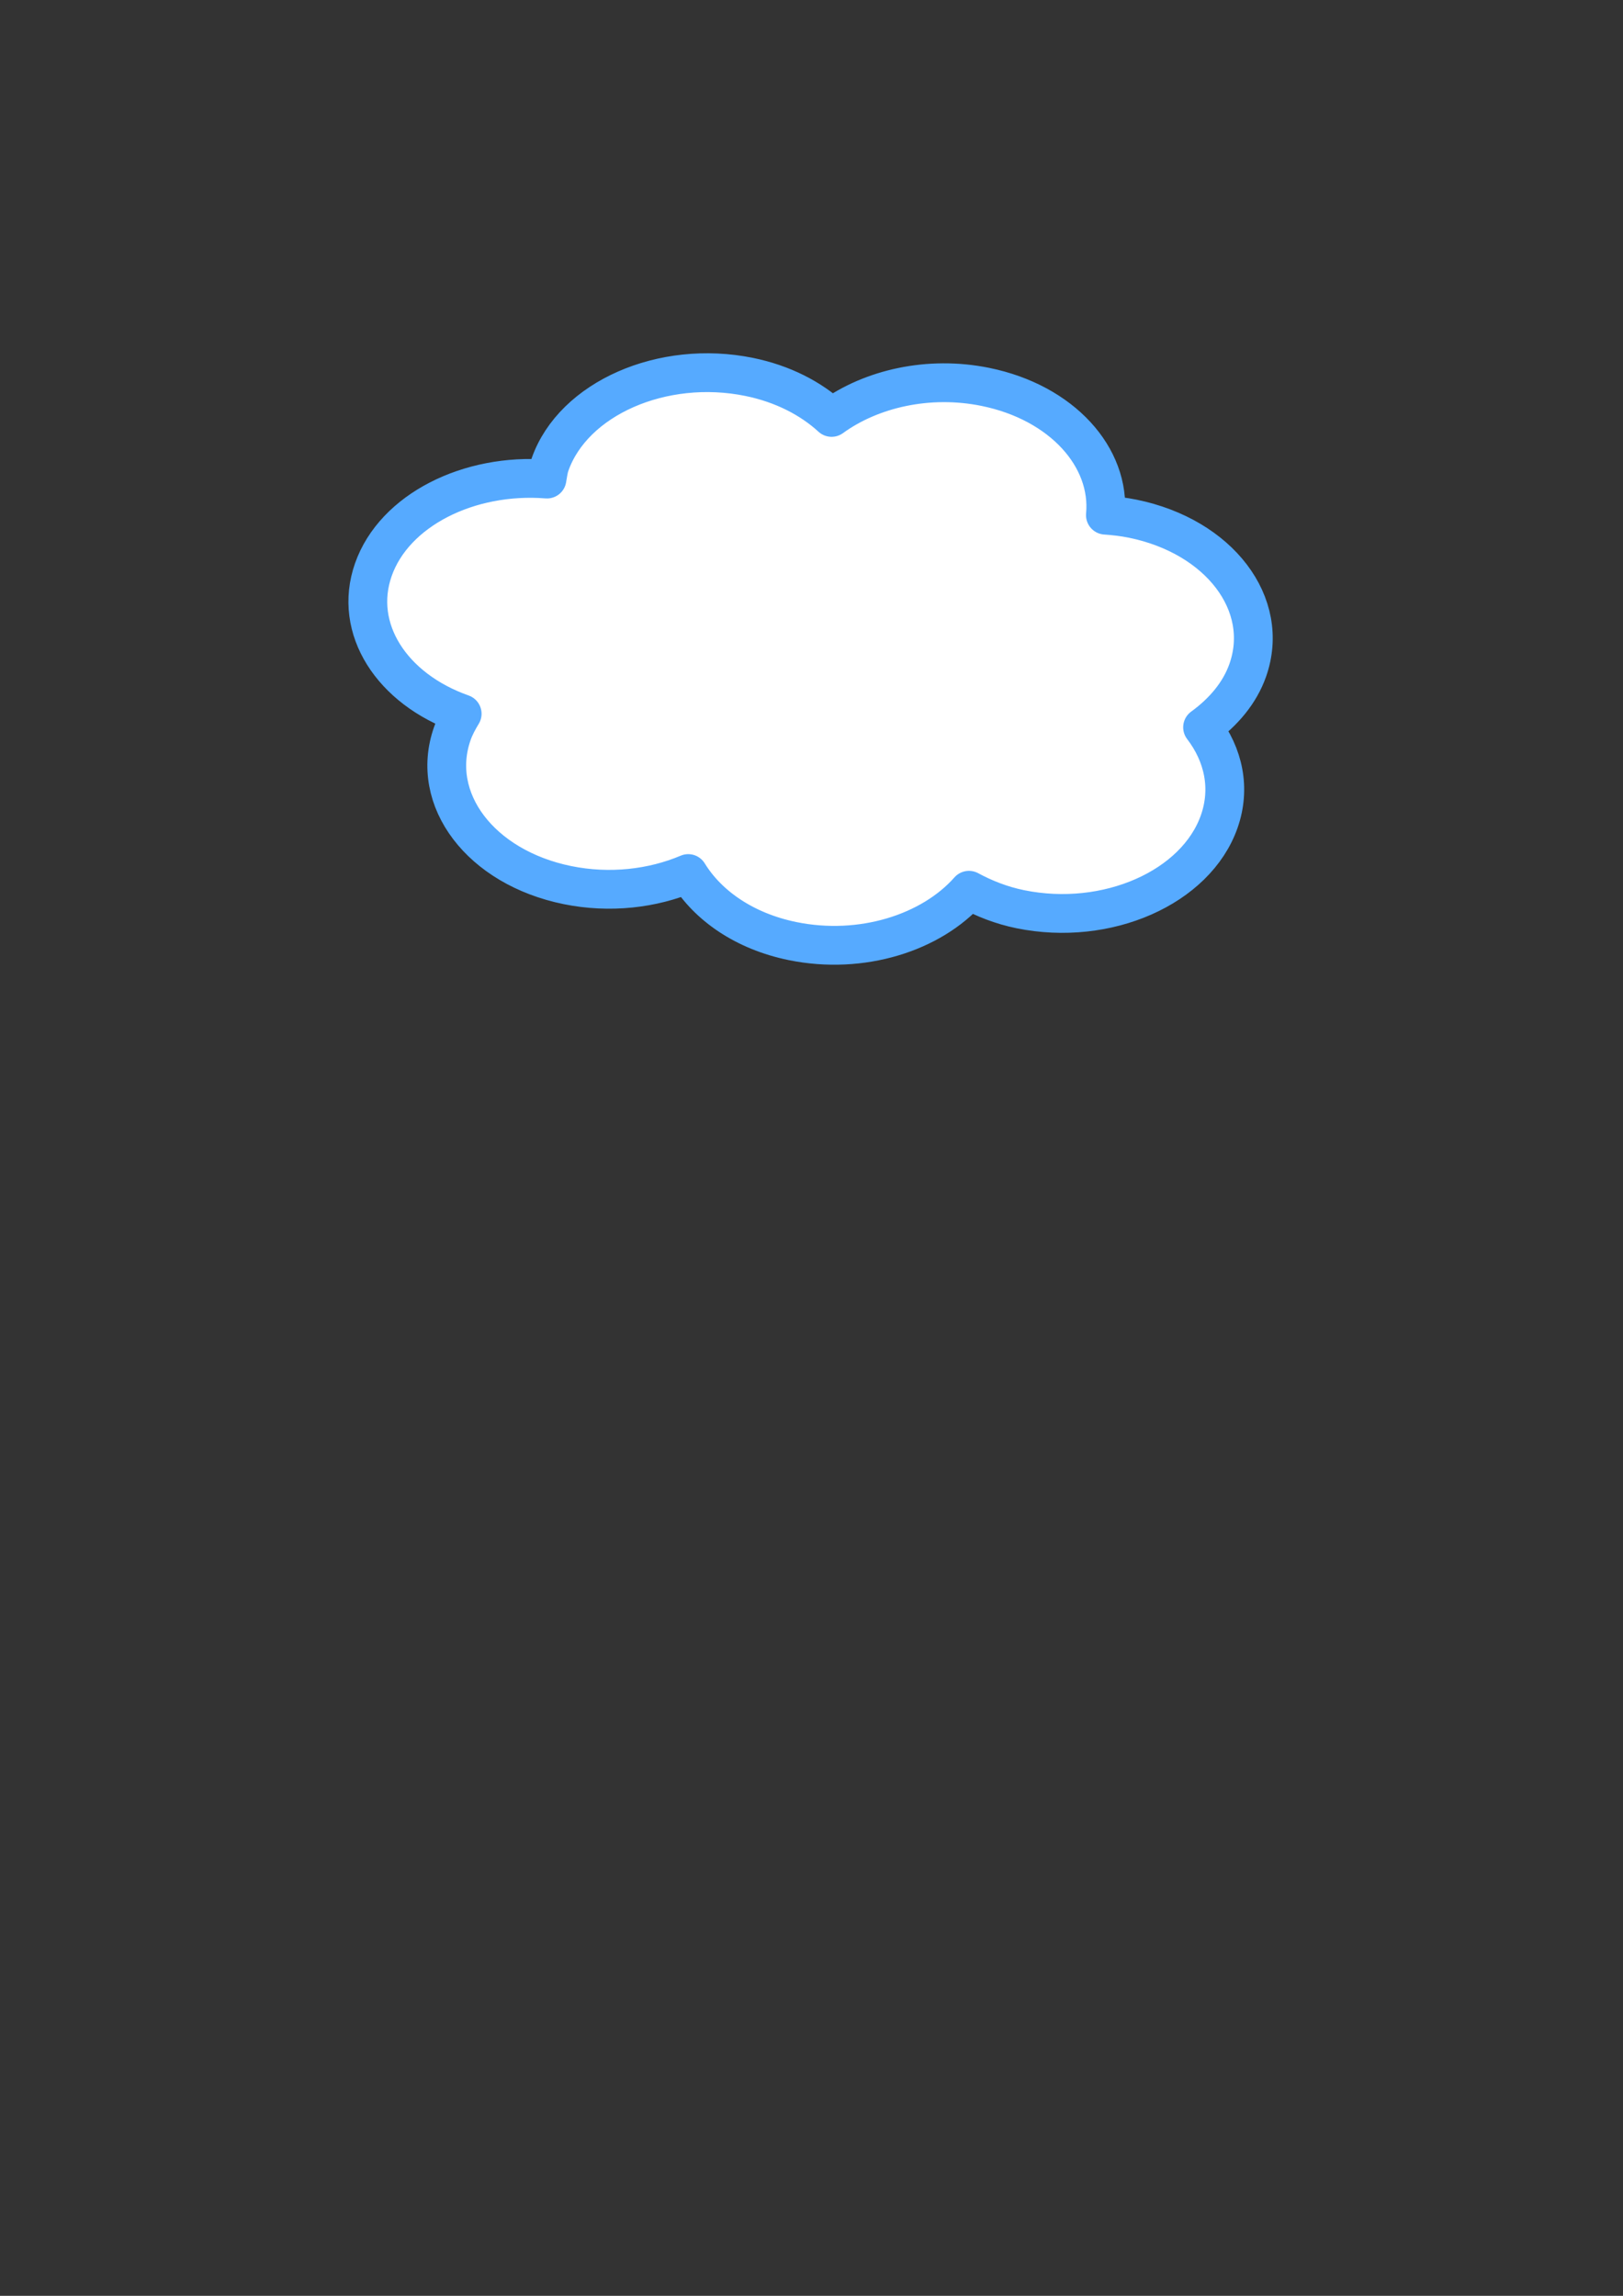 <?xml version="1.0"?><svg width="744.094" height="1052.362" xmlns="http://www.w3.org/2000/svg">
 <rect width="100%" height="100%" fill="#333333" stroke="none"/>
 <title>better cloud</title>

 <g>
  <title>Layer 1</title>
  <g id="layer1">
   <path d="m451.825,177.357c-26.033,-5.313 -52.379,0.767 -70.567,13.977c-9.502,-8.7 -22.369,-15.414 -37.802,-18.563c-39.719,-8.106 -80.636,9.887 -91.278,40.14c-0.782,2.223 -0.988,4.458 -1.407,6.682c-35.768,-2.832 -69.993,14.223 -79.595,41.518c-9.514,27.045 8.44,54.7 40.709,66.07c-1.754,2.897 -3.39,5.882 -4.51,9.067c-10.642,30.253 13.005,61.351 52.723,69.457c19.454,3.971 39.114,1.639 55.435,-5.282c8.995,14.656 25.764,26.452 47.871,30.964c31.542,6.437 63.549,-3.76 80.828,-23.305c7,3.774 14.78,6.896 23.544,8.685c39.719,8.106 80.548,-9.906 91.19,-40.158c5.352,-15.213 2.04,-30.607 -7.62,-43.225c9.561,-6.944 17.045,-15.74 20.712,-26.163c10.643,-30.253 -13.005,-61.351 -52.723,-69.457c-4.181,-0.853 -8.369,-1.333 -12.539,-1.625c2.472,-26.566 -19.945,-51.631 -54.97,-58.78z" id="path4952" stroke-dashoffset="0" stroke-miterlimit="4" stroke-linejoin="round" stroke-width="17.79" stroke="#56aaff" fill="#ffffff"/>
  </g>
 </g>
</svg>